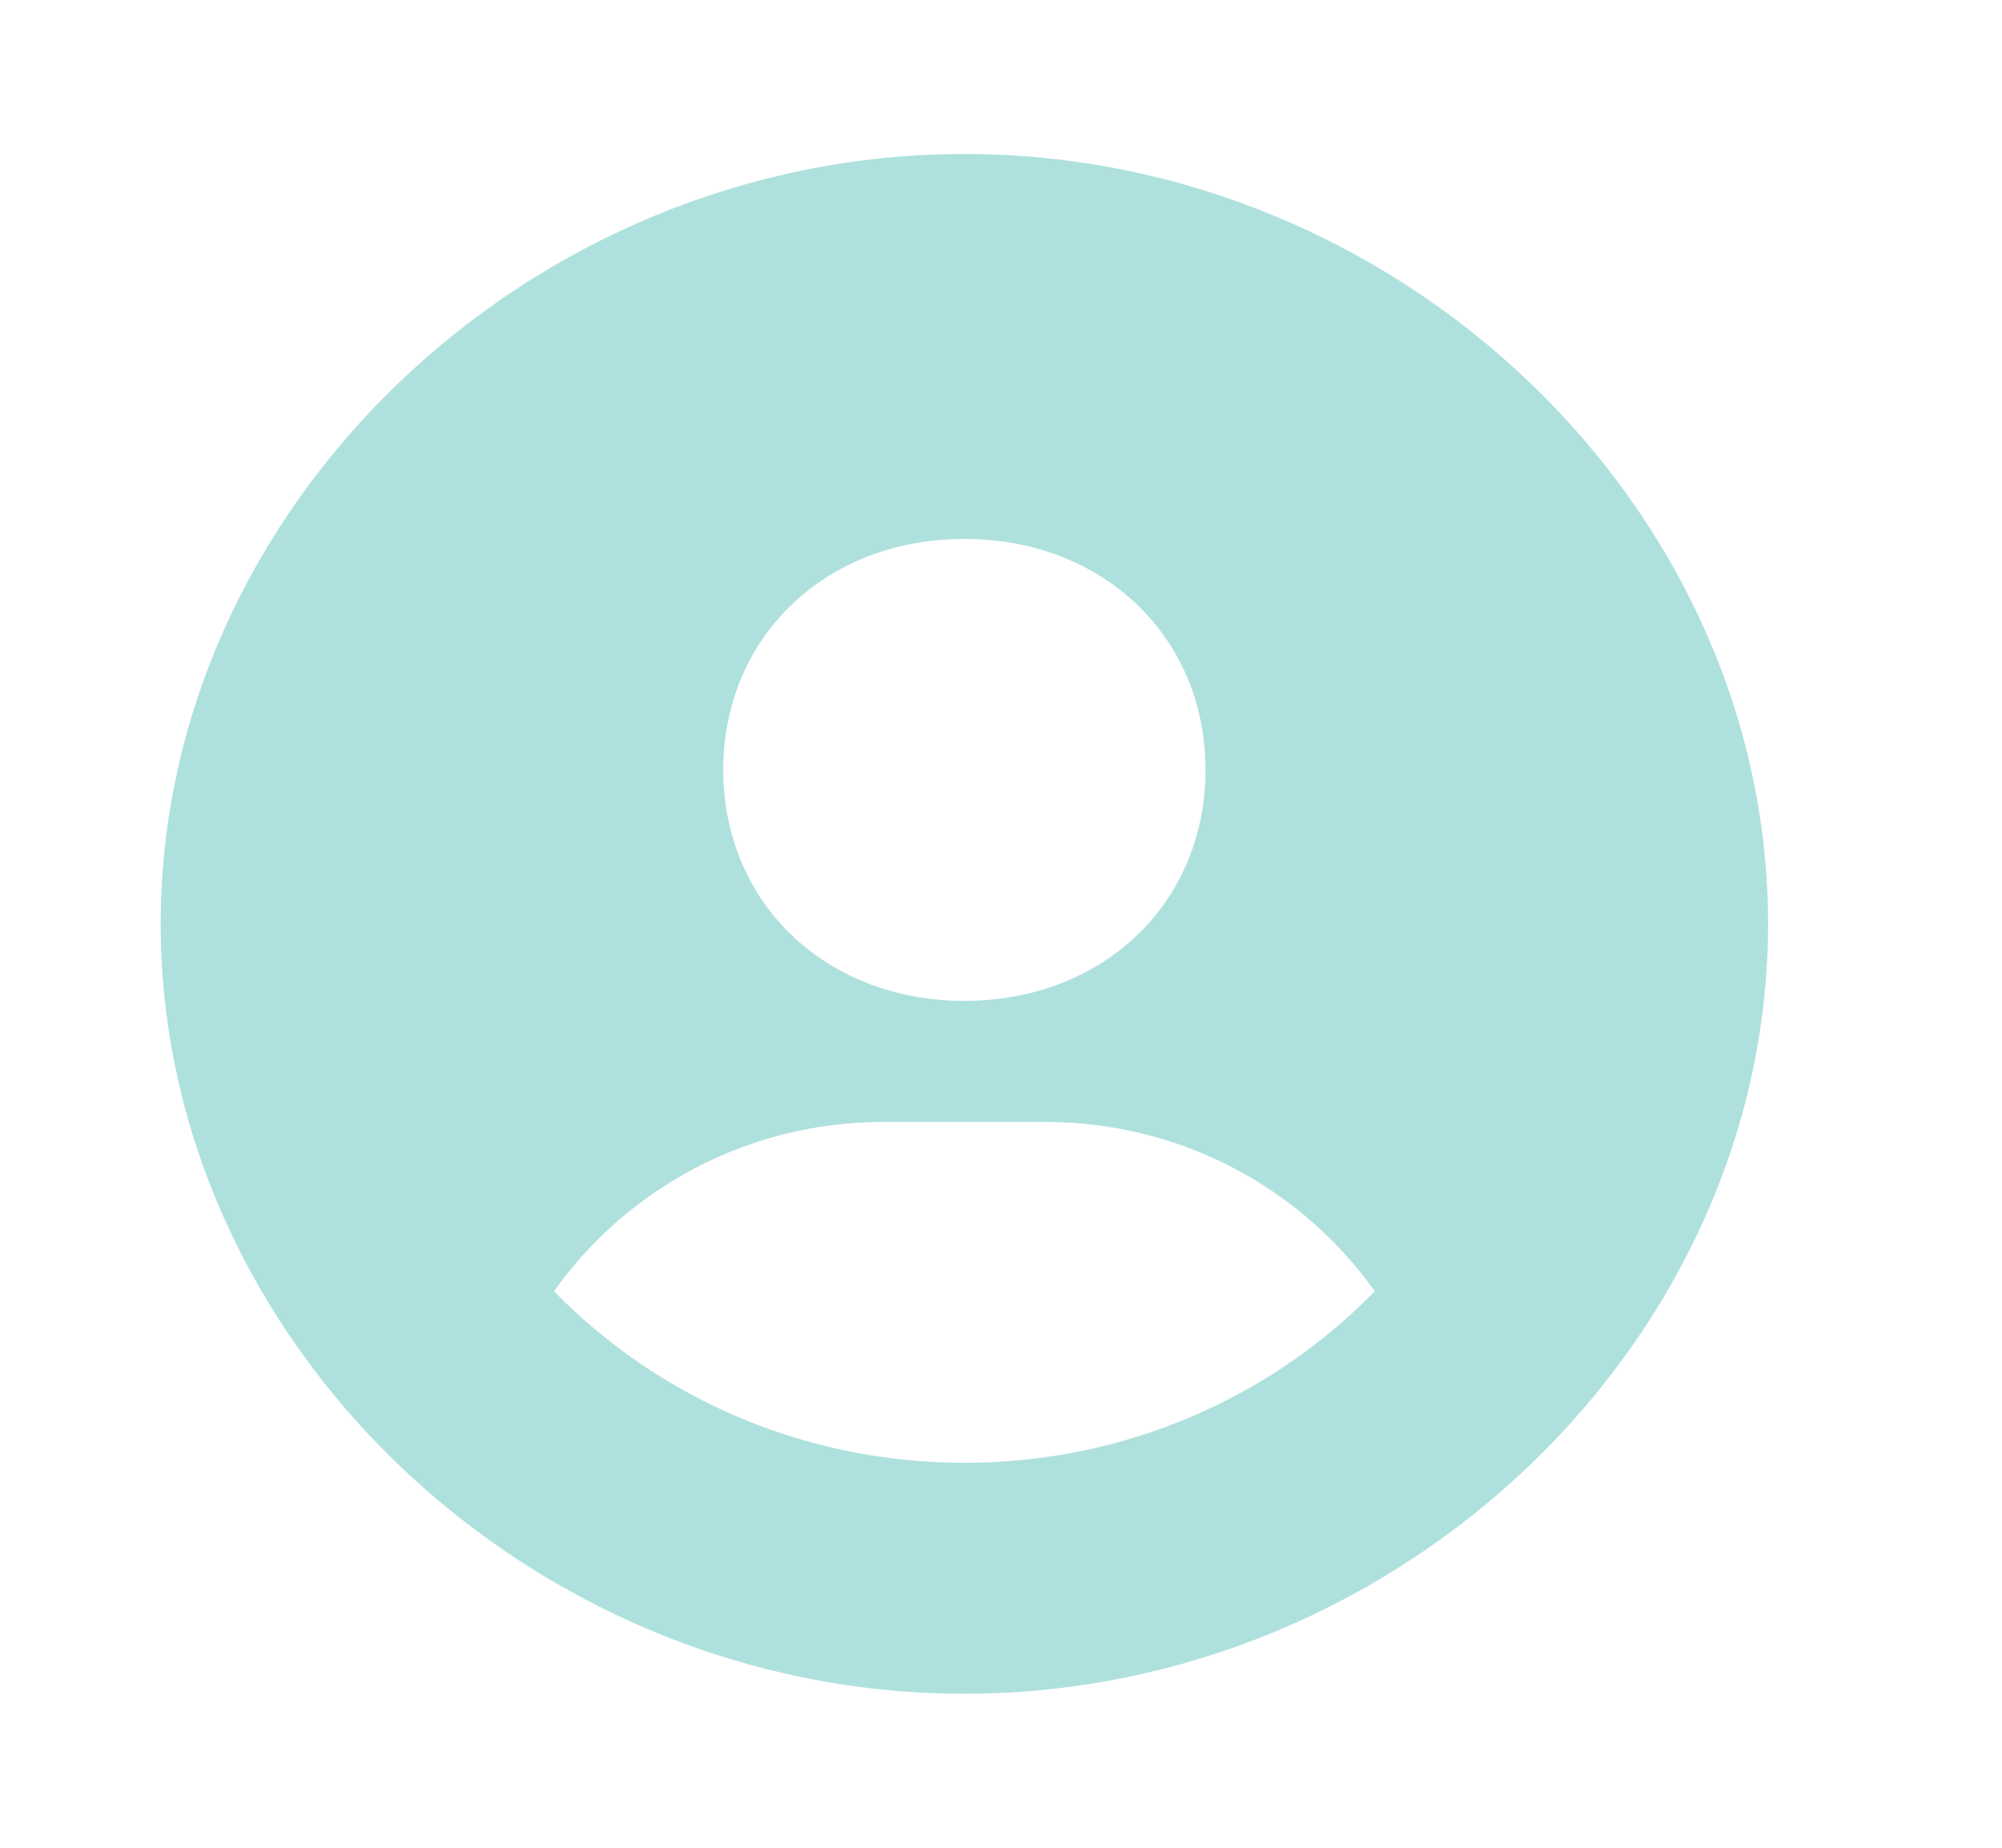 <svg width="26" height="24" viewBox="0 0 26 24" fill="none" xmlns="http://www.w3.org/2000/svg">
<path d="M12.525 2C6.867 2 2.087 6.579 2.087 12C2.087 17.421 6.867 22 12.525 22C18.183 22 22.962 17.421 22.962 12C22.962 6.579 18.183 2 12.525 2ZM12.525 7C14.327 7 15.656 8.272 15.656 10C15.656 11.728 14.327 13 12.525 13C10.723 13 9.393 11.728 9.393 10C9.393 8.272 10.723 7 12.525 7ZM7.195 16.772C8.132 15.452 9.693 14.572 11.481 14.572H13.568C15.357 14.572 16.918 15.452 17.854 16.772C16.52 18.14 14.628 19 12.525 19C10.421 19 8.529 18.14 7.195 16.772Z" fill="#AEE1DD"/>
</svg>
